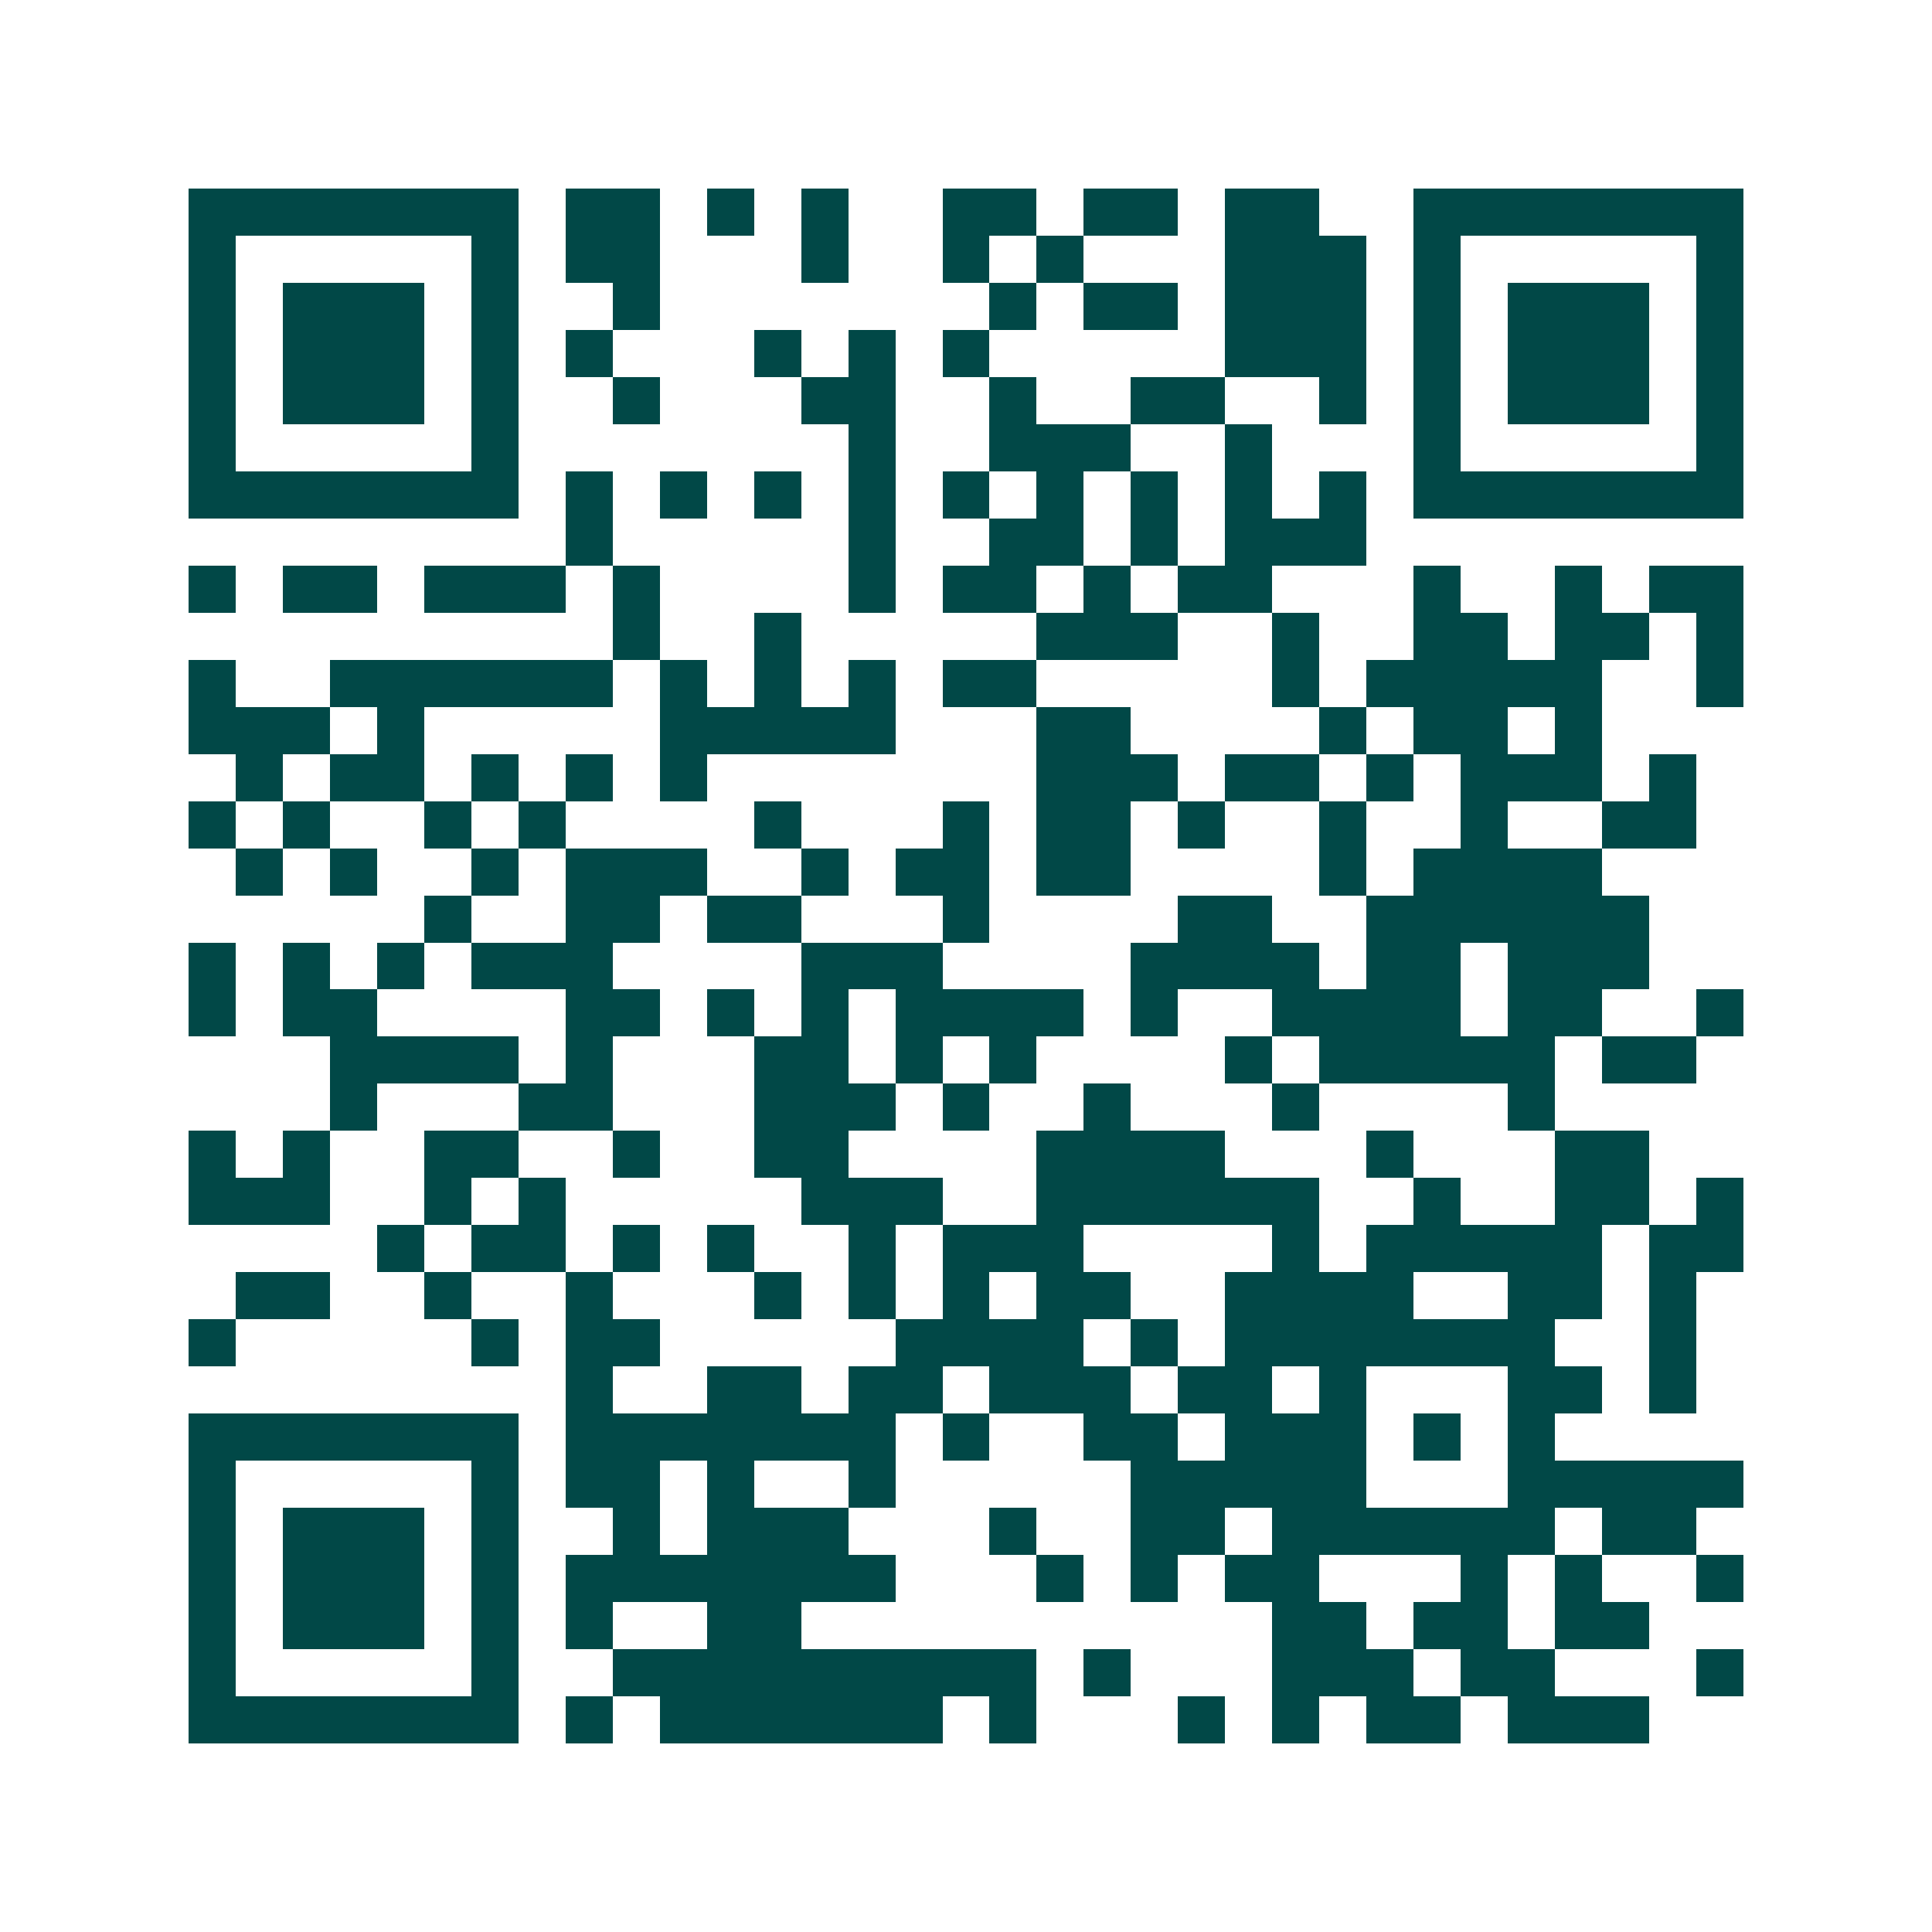 <svg xmlns="http://www.w3.org/2000/svg" width="200" height="200" viewBox="0 0 41 41" shape-rendering="crispEdges"><path fill="#ffffff" d="M0 0h41v41H0z"/><path stroke="#014847" d="M4 4.5h7m1 0h2m1 0h1m1 0h1m2 0h2m1 0h2m1 0h2m2 0h7M4 5.5h1m5 0h1m1 0h2m3 0h1m2 0h1m1 0h1m3 0h3m1 0h1m5 0h1M4 6.5h1m1 0h3m1 0h1m2 0h1m7 0h1m1 0h2m1 0h3m1 0h1m1 0h3m1 0h1M4 7.5h1m1 0h3m1 0h1m1 0h1m3 0h1m1 0h1m1 0h1m5 0h3m1 0h1m1 0h3m1 0h1M4 8.5h1m1 0h3m1 0h1m2 0h1m3 0h2m2 0h1m2 0h2m2 0h1m1 0h1m1 0h3m1 0h1M4 9.5h1m5 0h1m7 0h1m2 0h3m2 0h1m3 0h1m5 0h1M4 10.5h7m1 0h1m1 0h1m1 0h1m1 0h1m1 0h1m1 0h1m1 0h1m1 0h1m1 0h1m1 0h7M12 11.5h1m5 0h1m2 0h2m1 0h1m1 0h3M4 12.5h1m1 0h2m1 0h3m1 0h1m4 0h1m1 0h2m1 0h1m1 0h2m3 0h1m2 0h1m1 0h2M13 13.5h1m2 0h1m5 0h3m2 0h1m2 0h2m1 0h2m1 0h1M4 14.5h1m2 0h6m1 0h1m1 0h1m1 0h1m1 0h2m5 0h1m1 0h5m2 0h1M4 15.5h3m1 0h1m5 0h5m3 0h2m4 0h1m1 0h2m1 0h1M5 16.5h1m1 0h2m1 0h1m1 0h1m1 0h1m7 0h3m1 0h2m1 0h1m1 0h3m1 0h1M4 17.5h1m1 0h1m2 0h1m1 0h1m4 0h1m3 0h1m1 0h2m1 0h1m2 0h1m2 0h1m2 0h2M5 18.5h1m1 0h1m2 0h1m1 0h3m2 0h1m1 0h2m1 0h2m4 0h1m1 0h4M9 19.5h1m2 0h2m1 0h2m3 0h1m4 0h2m2 0h6M4 20.5h1m1 0h1m1 0h1m1 0h3m4 0h3m4 0h4m1 0h2m1 0h3M4 21.5h1m1 0h2m4 0h2m1 0h1m1 0h1m1 0h4m1 0h1m2 0h4m1 0h2m2 0h1M7 22.5h4m1 0h1m3 0h2m1 0h1m1 0h1m4 0h1m1 0h5m1 0h2M7 23.5h1m3 0h2m3 0h3m1 0h1m2 0h1m3 0h1m4 0h1M4 24.5h1m1 0h1m2 0h2m2 0h1m2 0h2m4 0h4m3 0h1m3 0h2M4 25.5h3m2 0h1m1 0h1m5 0h3m2 0h6m2 0h1m2 0h2m1 0h1M8 26.5h1m1 0h2m1 0h1m1 0h1m2 0h1m1 0h3m4 0h1m1 0h5m1 0h2M5 27.5h2m2 0h1m2 0h1m3 0h1m1 0h1m1 0h1m1 0h2m2 0h4m2 0h2m1 0h1M4 28.5h1m5 0h1m1 0h2m5 0h4m1 0h1m1 0h7m2 0h1M12 29.5h1m2 0h2m1 0h2m1 0h3m1 0h2m1 0h1m3 0h2m1 0h1M4 30.5h7m1 0h7m1 0h1m2 0h2m1 0h3m1 0h1m1 0h1M4 31.5h1m5 0h1m1 0h2m1 0h1m2 0h1m5 0h5m3 0h5M4 32.5h1m1 0h3m1 0h1m2 0h1m1 0h3m3 0h1m2 0h2m1 0h6m1 0h2M4 33.5h1m1 0h3m1 0h1m1 0h7m3 0h1m1 0h1m1 0h2m3 0h1m1 0h1m2 0h1M4 34.5h1m1 0h3m1 0h1m1 0h1m2 0h2m10 0h2m1 0h2m1 0h2M4 35.5h1m5 0h1m2 0h9m1 0h1m3 0h3m1 0h2m3 0h1M4 36.5h7m1 0h1m1 0h6m1 0h1m3 0h1m1 0h1m1 0h2m1 0h3"/></svg>
